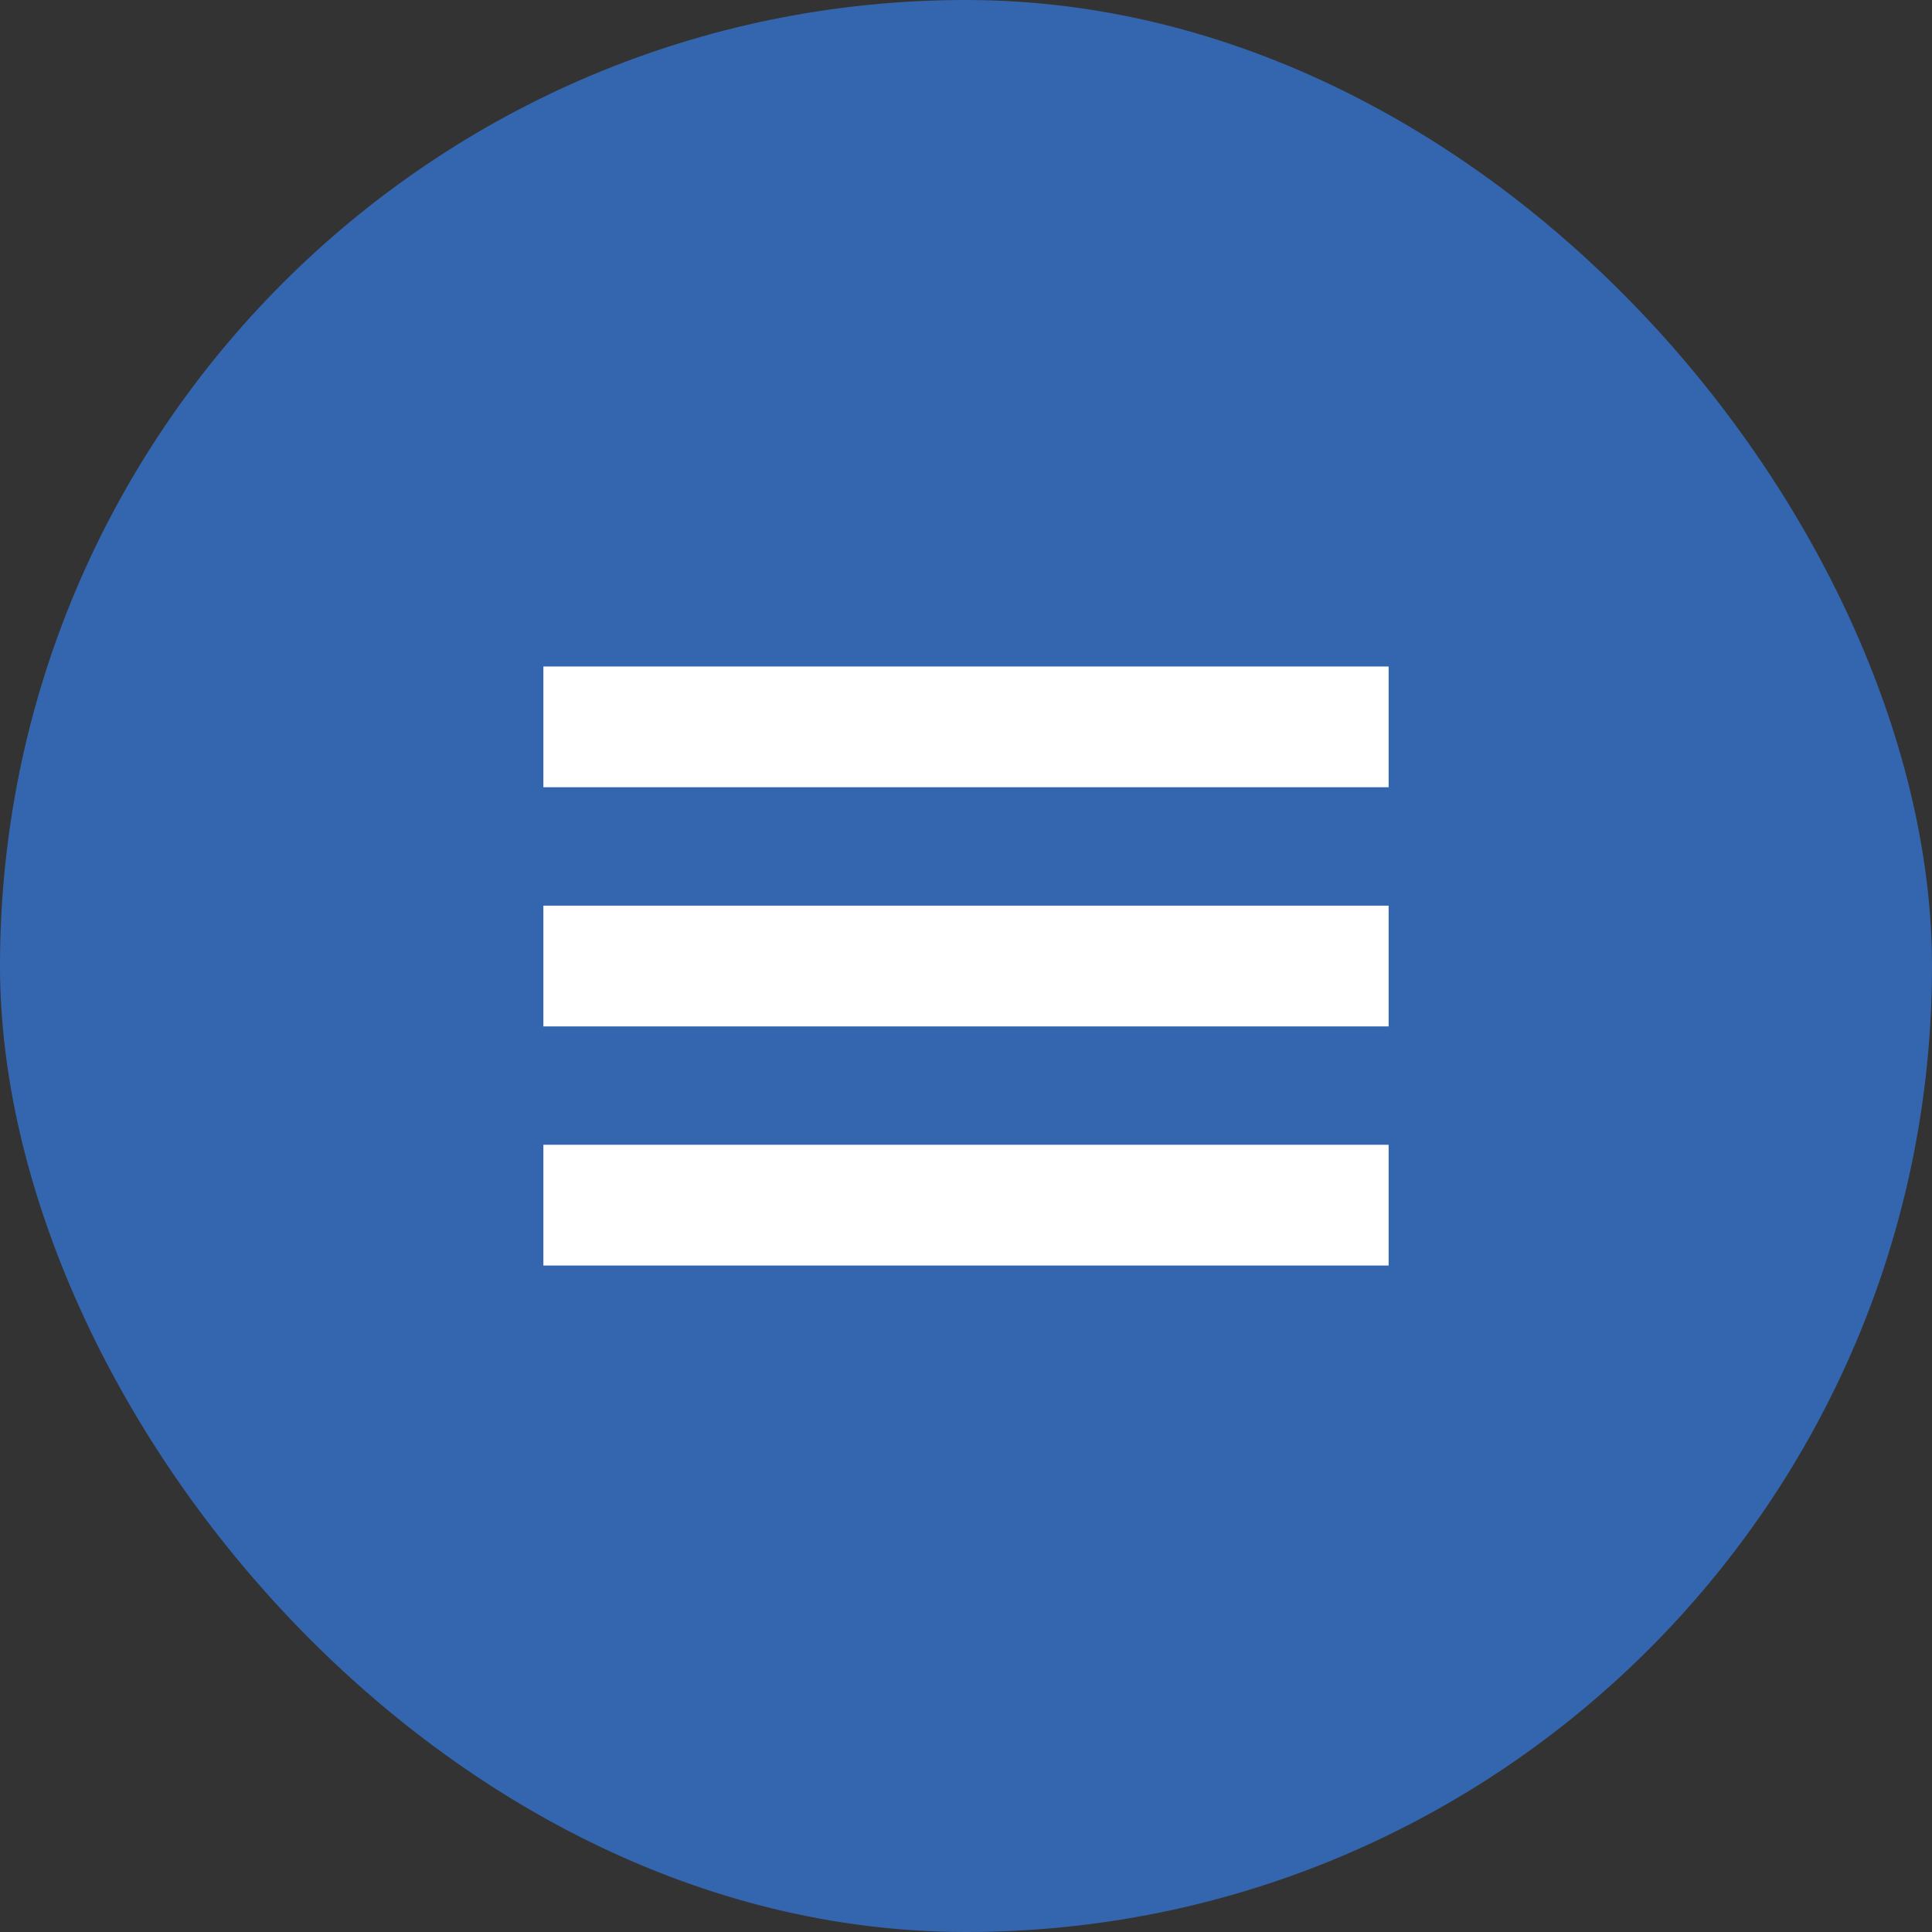 <?xml version="1.0" encoding="UTF-8"?> <svg xmlns="http://www.w3.org/2000/svg" width="64" height="64" viewBox="0 0 64 64" fill="none"><rect x="0" y="0" width="64" height="64" fill="#333333" stroke="none"/><rect width="64" height="64" rx="32" fill="#3466AF"></rect><path d="M46 22.079H18V26.078H46V22.079ZM46 30.001H18V34.001H46V30.001ZM46 37.922H18V41.922H46V37.922Z" fill="white"></path></svg> 